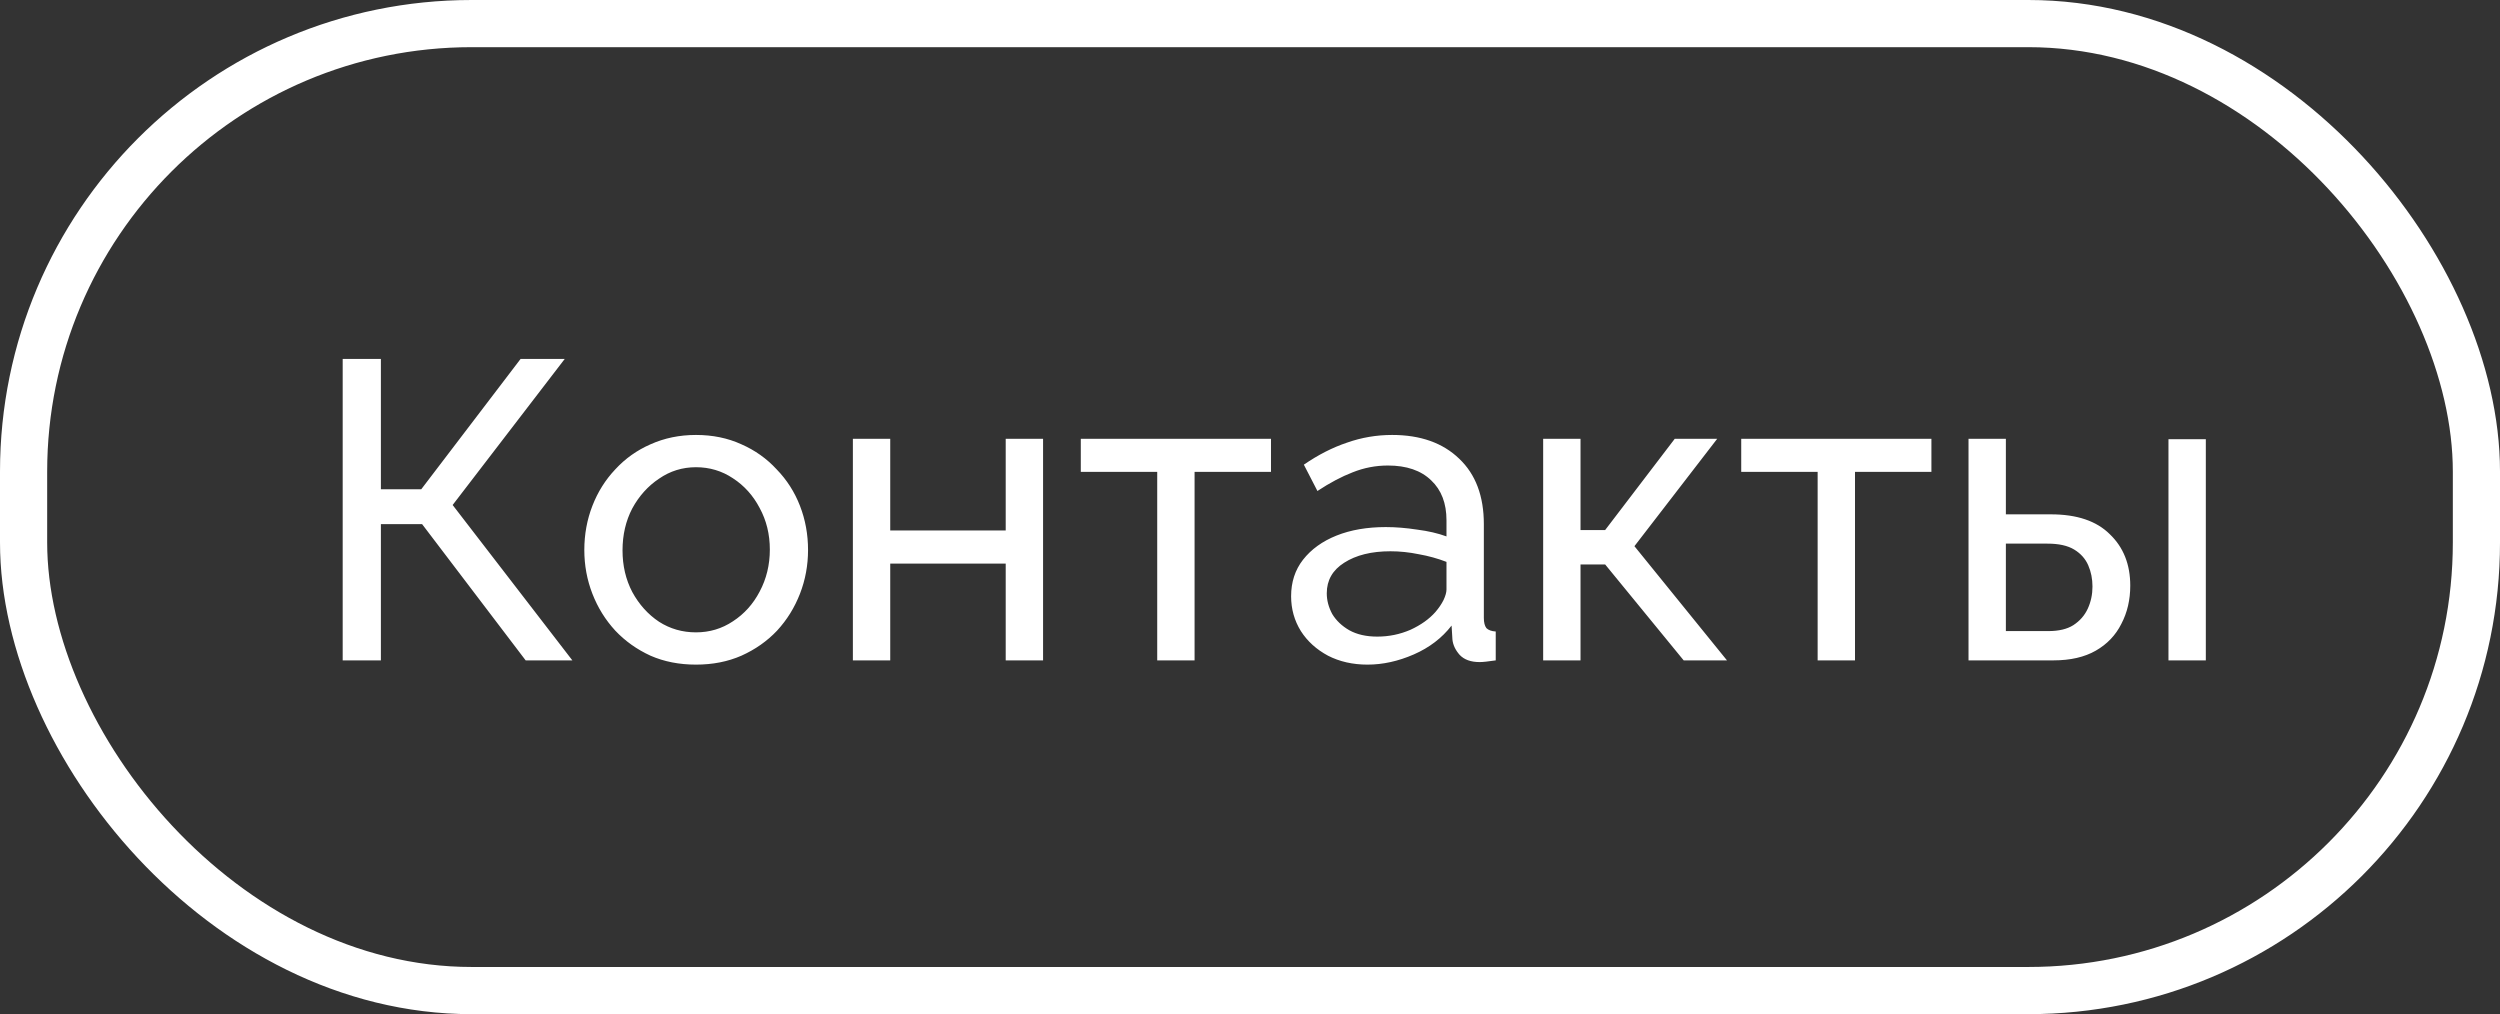 <?xml version="1.0" encoding="UTF-8"?> <svg xmlns="http://www.w3.org/2000/svg" width="106" height="43" viewBox="0 0 106 43" fill="none"><rect x="0" y="0" width="106" height="43" fill="#333333" stroke="none"/><path d="M14.53 28V15.22H16.15V20.746H17.86L22.072 15.22H23.944L19.192 21.412L24.268 28H22.288L17.896 22.222H16.15V28H14.53ZM29.509 28.18C28.801 28.18 28.159 28.054 27.583 27.802C27.007 27.538 26.509 27.184 26.089 26.74C25.669 26.284 25.345 25.762 25.117 25.174C24.889 24.586 24.775 23.968 24.775 23.32C24.775 22.66 24.889 22.036 25.117 21.448C25.345 20.86 25.669 20.344 26.089 19.9C26.509 19.444 27.007 19.09 27.583 18.838C28.171 18.574 28.813 18.442 29.509 18.442C30.217 18.442 30.859 18.574 31.435 18.838C32.011 19.09 32.509 19.444 32.929 19.9C33.361 20.344 33.691 20.86 33.919 21.448C34.147 22.036 34.261 22.66 34.261 23.32C34.261 23.968 34.147 24.586 33.919 25.174C33.691 25.762 33.367 26.284 32.947 26.74C32.527 27.184 32.023 27.538 31.435 27.802C30.859 28.054 30.217 28.18 29.509 28.18ZM26.395 23.338C26.395 23.986 26.533 24.574 26.809 25.102C27.097 25.63 27.475 26.05 27.943 26.362C28.411 26.662 28.933 26.812 29.509 26.812C30.085 26.812 30.607 26.656 31.075 26.344C31.555 26.032 31.933 25.612 32.209 25.084C32.497 24.544 32.641 23.95 32.641 23.302C32.641 22.654 32.497 22.066 32.209 21.538C31.933 21.01 31.555 20.59 31.075 20.278C30.607 19.966 30.085 19.81 29.509 19.81C28.933 19.81 28.411 19.972 27.943 20.296C27.475 20.608 27.097 21.028 26.809 21.556C26.533 22.084 26.395 22.678 26.395 23.338ZM36.162 28V18.604H37.746V22.492H42.642V18.604H44.226V28H42.642V23.896H37.746V28H36.162ZM49.066 28V20.008H45.826V18.604H53.89V20.008H50.65V28H49.066ZM54.743 25.282C54.743 24.682 54.911 24.166 55.247 23.734C55.595 23.29 56.069 22.948 56.669 22.708C57.269 22.468 57.965 22.348 58.757 22.348C59.177 22.348 59.621 22.384 60.089 22.456C60.557 22.516 60.971 22.612 61.331 22.744V22.06C61.331 21.34 61.115 20.776 60.683 20.368C60.251 19.948 59.639 19.738 58.847 19.738C58.331 19.738 57.833 19.834 57.353 20.026C56.885 20.206 56.387 20.47 55.859 20.818L55.283 19.702C55.895 19.282 56.507 18.97 57.119 18.766C57.731 18.55 58.367 18.442 59.027 18.442C60.227 18.442 61.175 18.778 61.871 19.45C62.567 20.11 62.915 21.034 62.915 22.222V26.2C62.915 26.392 62.951 26.536 63.023 26.632C63.107 26.716 63.239 26.764 63.419 26.776V28C63.263 28.024 63.125 28.042 63.005 28.054C62.897 28.066 62.807 28.072 62.735 28.072C62.363 28.072 62.081 27.97 61.889 27.766C61.709 27.562 61.607 27.346 61.583 27.118L61.547 26.524C61.139 27.052 60.605 27.46 59.945 27.748C59.285 28.036 58.631 28.18 57.983 28.18C57.359 28.18 56.801 28.054 56.309 27.802C55.817 27.538 55.433 27.19 55.157 26.758C54.881 26.314 54.743 25.822 54.743 25.282ZM60.863 25.948C61.007 25.78 61.121 25.612 61.205 25.444C61.289 25.264 61.331 25.114 61.331 24.994V23.824C60.959 23.68 60.569 23.572 60.161 23.5C59.753 23.416 59.351 23.374 58.955 23.374C58.151 23.374 57.497 23.536 56.993 23.86C56.501 24.172 56.255 24.604 56.255 25.156C56.255 25.456 56.333 25.75 56.489 26.038C56.657 26.314 56.897 26.542 57.209 26.722C57.533 26.902 57.929 26.992 58.397 26.992C58.889 26.992 59.357 26.896 59.801 26.704C60.245 26.5 60.599 26.248 60.863 25.948ZM65.43 28V18.604H67.014V22.474H68.058L71.01 18.604H72.81L69.3 23.158L73.224 28H71.388L68.058 23.932H67.014V28H65.43ZM77.068 28V20.008H73.828V18.604H81.892V20.008H78.652V28H77.068ZM83.465 28V18.604H85.049V21.808H86.957C88.061 21.808 88.895 22.09 89.459 22.654C90.035 23.206 90.323 23.932 90.323 24.832C90.323 25.432 90.197 25.972 89.945 26.452C89.705 26.932 89.345 27.31 88.865 27.586C88.385 27.862 87.785 28 87.065 28H83.465ZM85.049 26.758H86.849C87.293 26.758 87.647 26.674 87.911 26.506C88.187 26.326 88.391 26.092 88.523 25.804C88.655 25.516 88.721 25.204 88.721 24.868C88.721 24.544 88.661 24.244 88.541 23.968C88.421 23.692 88.223 23.47 87.947 23.302C87.671 23.134 87.293 23.05 86.813 23.05H85.049V26.758ZM91.943 28V18.622H93.527V28H91.943Z" fill="white"></path><rect x="1" y="1" width="104" height="41" rx="19" stroke="white" stroke-width="2"></rect></svg> 